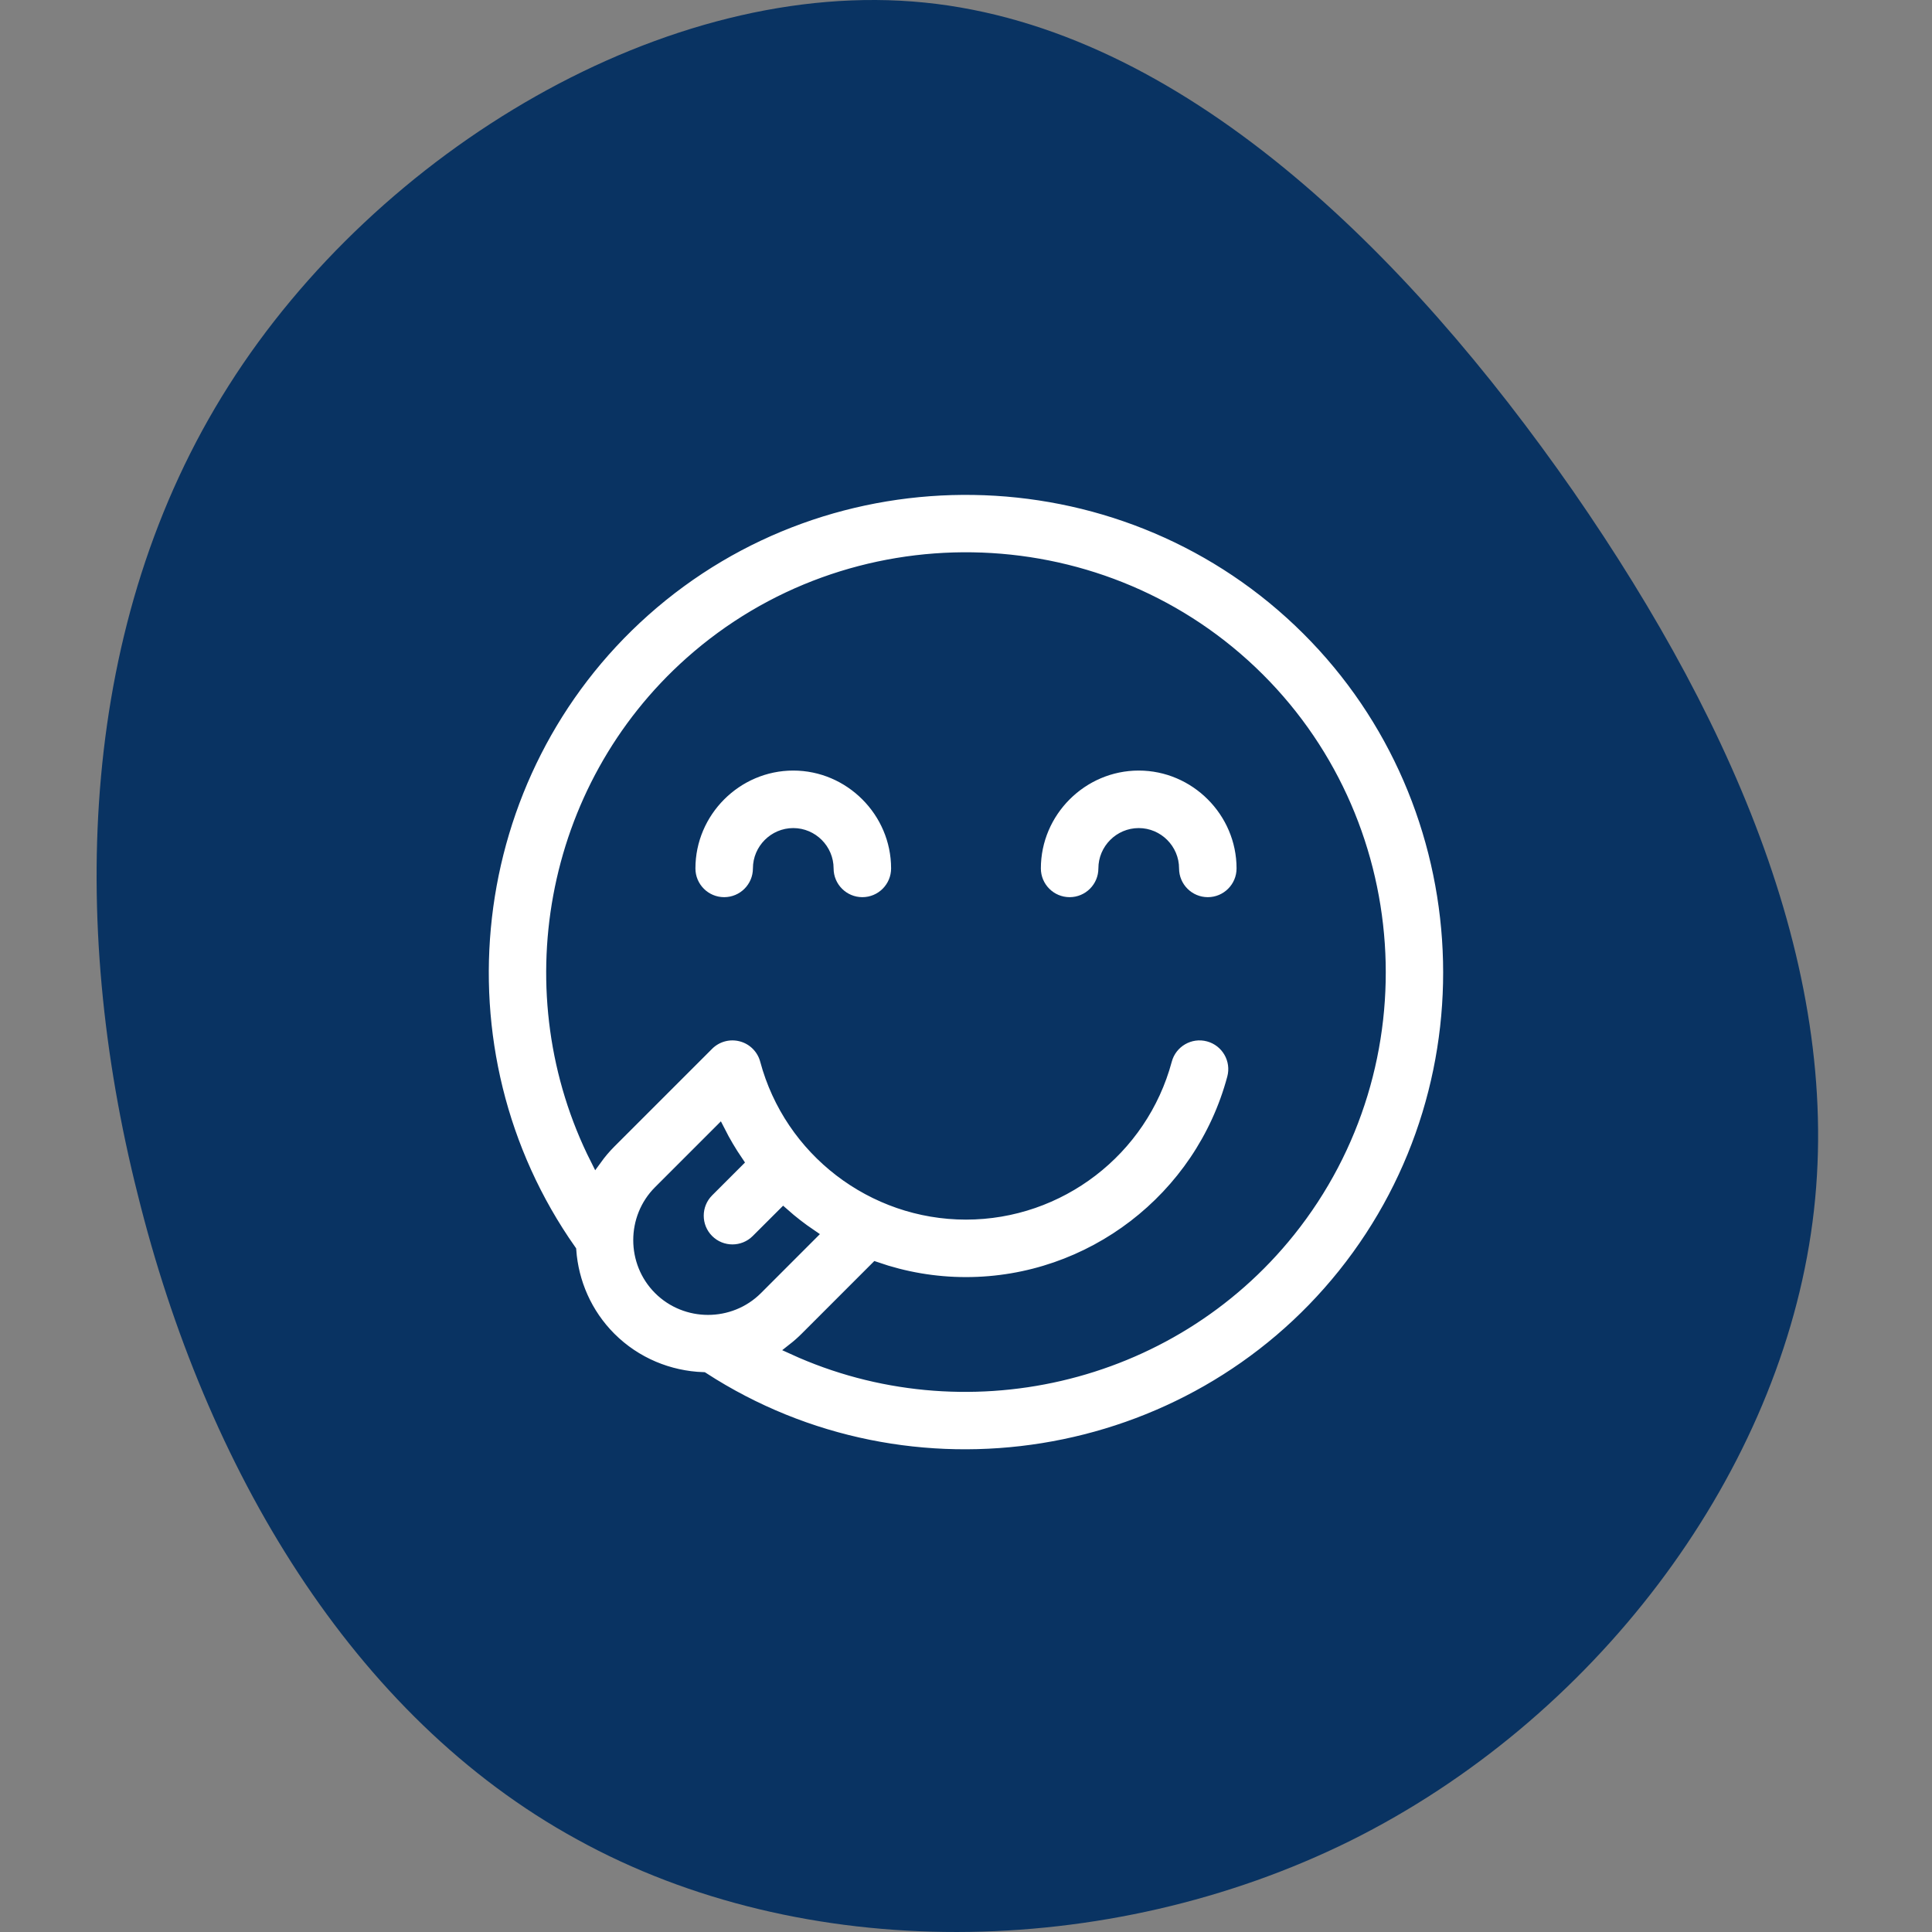 <?xml version="1.0" encoding="UTF-8"?> <svg xmlns="http://www.w3.org/2000/svg" xmlns:xlink="http://www.w3.org/1999/xlink" width="100px" height="100px" viewBox="0 0 100 100"><rect x="0" y="0" width="100" height="100" fill="#808080" stroke="none"/> <title>Mild flavour</title> <g id="Mild-flavour" stroke="none" stroke-width="1" fill="none" fill-rule="evenodd"> <g id="blob-6" transform="translate(5, 0)" fill="#093362" fill-rule="nonzero"> <path d="M76.432,25.432 C85.035,37.858 90.643,51.114 88.731,63.859 C86.82,76.668 77.452,89.031 64.898,95.276 C52.28,101.521 36.539,101.649 24.877,95.212 C13.215,88.84 5.632,75.967 2.127,61.82 C-1.442,47.672 -0.932,32.187 6.842,19.951 C14.553,7.779 29.529,-1.206 42.848,0.132 C56.167,1.47 67.829,13.069 76.432,25.432 Z" id="Path"></path> </g> <path d="M29.528,64.719 C29.649,66.373 30.336,67.993 31.589,69.247 C32.913,70.568 34.642,71.26 36.389,71.322 C47.101,78.262 61.534,75.955 69.539,65.96 C77.628,55.858 76.618,41.065 67.231,32.157 C57.845,23.247 43.019,23.011 33.354,31.617 C23.878,40.055 22.268,54.402 29.528,64.719 Z M41.059,69.817 C49.84,73.829 60.547,71.471 66.748,63.725 C73.682,55.065 72.817,42.385 64.77,34.75 C56.724,27.113 44.016,26.911 35.731,34.286 C28.396,40.816 26.561,51.479 30.853,59.997 C31.073,59.693 31.318,59.403 31.589,59.131 L36.646,54.075 C37.098,53.622 37.756,53.447 38.373,53.612 C38.99,53.776 39.473,54.259 39.638,54.876 C40.891,59.552 45.159,62.827 49.999,62.827 C54.84,62.827 59.108,59.552 60.361,54.876 C60.617,53.923 61.597,53.356 62.55,53.612 C63.503,53.867 64.07,54.847 63.814,55.8 C62.144,62.034 56.452,66.402 49.999,66.402 C48.379,66.402 46.808,66.126 45.334,65.615 L41.696,69.254 C41.494,69.456 41.281,69.643 41.059,69.817 Z M38.173,60.135 C37.828,59.629 37.513,59.098 37.233,58.545 C37.233,58.545 34.118,61.66 34.118,61.66 C32.73,63.047 32.73,65.331 34.118,66.718 C35.505,68.106 37.789,68.106 39.176,66.718 L41.969,63.923 C41.472,63.586 40.996,63.217 40.546,62.818 L39.174,64.188 C38.477,64.885 37.345,64.885 36.648,64.188 C35.951,63.491 35.951,62.359 36.648,61.66 L38.173,60.135 Z M39.271,44.949 C39.271,44.949 39.271,44.949 39.271,44.949 C39.271,43.967 40.077,43.161 41.059,43.161 C42.041,43.161 42.847,43.967 42.847,44.949 C42.847,44.949 42.847,44.949 42.847,44.949 C42.847,45.936 43.648,46.737 44.635,46.737 C45.622,46.737 46.423,45.936 46.423,44.949 C46.423,44.949 46.423,44.949 46.423,44.949 C46.423,42.005 44.002,39.584 41.059,39.584 C38.116,39.584 35.695,42.005 35.695,44.949 C35.695,44.949 35.695,44.949 35.695,44.949 C35.695,45.936 36.496,46.737 37.483,46.737 C38.47,46.737 39.271,45.936 39.271,44.949 Z M58.94,39.584 L58.94,39.584 C55.996,39.584 53.575,42.005 53.575,44.949 C53.575,44.949 53.575,44.949 53.575,44.949 C53.575,45.936 54.377,46.737 55.364,46.737 C56.351,46.737 57.152,45.936 57.152,44.949 C57.152,44.949 57.152,44.949 57.152,44.949 C57.152,43.967 57.958,43.161 58.94,43.161 C58.94,43.161 58.94,43.161 58.94,43.161 C59.921,43.161 60.728,43.967 60.728,44.949 C60.728,44.949 60.728,44.949 60.728,44.949 C60.728,45.936 61.529,46.737 62.516,46.737 C63.503,46.737 64.304,45.936 64.304,44.949 C64.304,44.949 64.304,44.949 64.304,44.949 C64.304,42.005 61.883,39.584 58.94,39.584 Z" id="Shape" stroke="#093362" stroke-width="0.6" fill="#FFFFFF"></path> </g> </svg> 